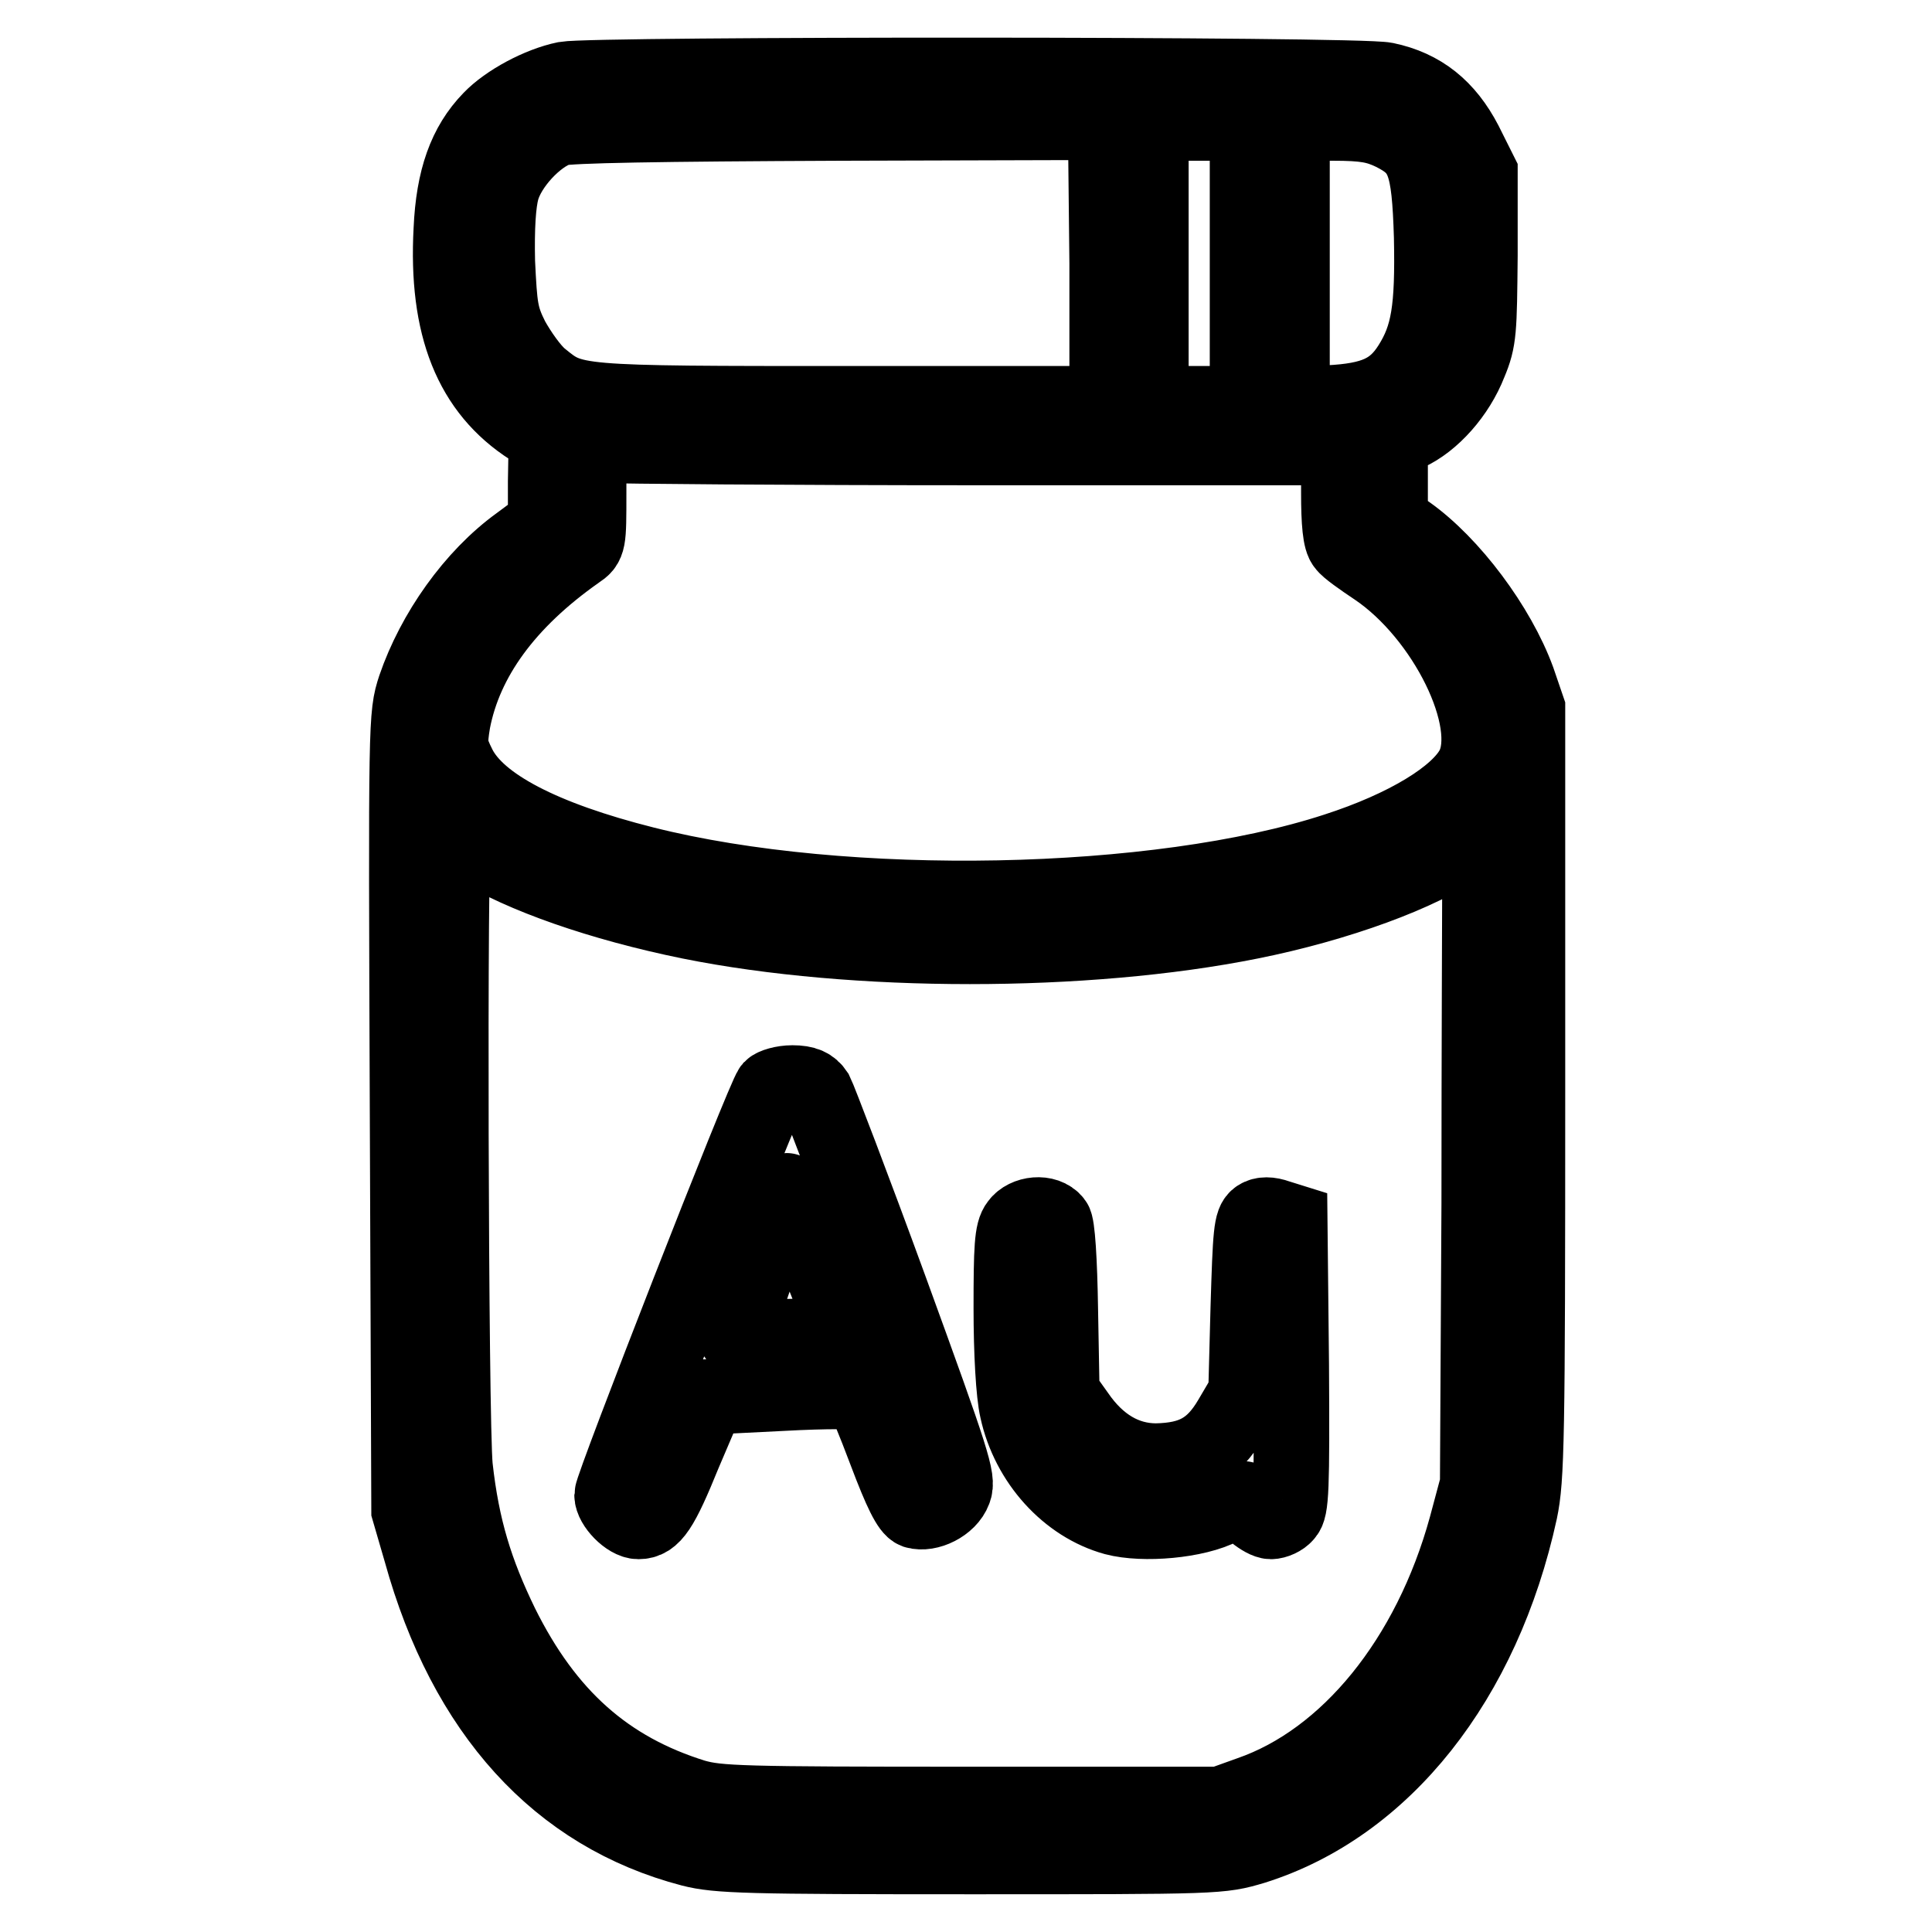 <?xml version="1.0" encoding="utf-8"?>
<!-- Svg Vector Icons : http://www.onlinewebfonts.com/icon -->
<!DOCTYPE svg PUBLIC "-//W3C//DTD SVG 1.1//EN" "http://www.w3.org/Graphics/SVG/1.1/DTD/svg11.dtd">
<svg version="1.1" xmlns="http://www.w3.org/2000/svg" xmlns:xlink="http://www.w3.org/1999/xlink" x="0px" y="0px" viewBox="0 0 256 256" enable-background="new 0 0 256 256" xml:space="preserve">
<g><g><g><path stroke-width="10" fill-opacity="0" stroke="#000000"  d="M74.9,10.5c-3.4,0.7-7.7,3-9.9,5.3c-3.3,3.4-4.9,7.9-5.2,14.6c-0.7,12.9,2.7,21.3,10.5,26.3l2.1,1.4l-0.1,5.7v5.6L68.8,72C62.7,76.4,57.5,83.8,55,91.1c-1.2,3.7-1.2,4-1,56.3l0.2,52.7l1.6,5.5c5.9,21.3,18.2,34.8,35.8,39.4c3.5,0.9,7.5,1,37,1c33,0,33.1,0,37.5-1.3c17.2-5.4,30.4-22,35.3-44.5c0.9-4.3,1-9.4,1-55.5V93.9l-1.3-3.8c-2.6-7.1-8.8-15.4-14.6-19.5l-2.3-1.6v-5.3v-5.3l2.3-1c3.3-1.5,6.6-5.2,8.2-9.3c1.3-3.1,1.3-4.3,1.4-14.2V22.9l-2-4c-2.4-4.6-5.7-7.3-10.5-8.3C179.8,9.8,78.7,9.8,74.9,10.5z M146.7,34.9v18.6h-33.9c-37.2,0-36.9,0-41.2-3.5c-1.2-1-2.8-3.3-3.8-5.1c-1.5-3-1.6-4.1-1.9-10.2c-0.1-4.5,0.1-7.8,0.6-9.6c0.9-3.2,4.5-7.1,7.5-8.1c1.4-0.4,13.2-0.6,37.3-0.7l35.2-0.1L146.7,34.9L146.7,34.9z M165.3,34.9v18.6h-6.4h-6.4V34.9V16.3h6.4h6.4V34.9z M184.5,17.6c4.2,2.1,4.9,4,5.2,13.8c0.2,9.6-0.4,13.2-2.8,17c-2.2,3.5-4.9,4.7-10.9,5l-4.8,0.2V35V16.3h5.4C180.9,16.3,182.4,16.6,184.5,17.6z M130,59.3h47.4v6c0,3.9,0.2,6.3,0.8,6.9c0.3,0.5,2.3,1.9,4.1,3.1c9.2,6.2,16.1,20.2,12.9,26.4c-2,3.8-8.9,8-18.2,11c-23.6,7.7-65,8.5-91.6,1.8c-13.5-3.4-22-7.8-24.6-12.9c-1.2-2.4-1.3-3-0.8-6c1.6-8.3,7.1-15.9,16.5-22.5c1.5-1,1.5-1.2,1.5-7.8v-6.7l2.2,0.4C81.6,59.1,103.9,59.3,130,59.3z M196,159.5l-0.2,37.2l-1.5,5.6c-4.8,17.5-15.7,30.9-28.7,35.4l-3.9,1.4h-33.1c-30.5,0-33.4-0.1-36.6-1c-11.6-3.6-19.6-10.7-25.6-22.8c-3.4-7-5.2-12.8-6.1-20.9c-0.6-5.7-0.8-83.9-0.2-83.9c0.2,0,1.6,0.8,3.1,1.8c5.9,3.7,16.4,7.4,28.2,9.8c21.8,4.4,52.4,4.4,74.3,0c11.5-2.3,22.7-6.4,27.9-10.2l2.3-1.7l0.2,6.2C196.1,119.5,196,139,196,159.5z"/><path stroke-width="10" fill-opacity="0" stroke="#000000"  d="M102.2,144.2c-1,1.2-21.1,52.7-21.1,53.9c0,1.3,2.1,3.5,3.5,3.5c1.9,0,3-1.6,6-9l3.2-7.5l10-0.5c5.5-0.3,10.2-0.3,10.4,0c0.2,0.2,1.7,3.8,3.2,7.8c2,5.3,3.1,7.5,3.9,7.8c1.7,0.5,4.4-0.8,5.1-2.7c0.6-1.5-0.1-3.7-8.4-26.5c-5-13.7-9.5-25.4-9.9-26.2c-0.6-0.9-1.4-1.3-3.1-1.3C103.7,143.5,102.5,143.9,102.2,144.2z M105,177.1c-4,0.1-7.4,0-7.5-0.1c-0.2-0.2,5.9-17.8,6.7-19.2c0.2-0.3,2,3.9,4.2,9.3l3.9,9.8L105,177.1z"/><path stroke-width="10" fill-opacity="0" stroke="#000000"  d="M134.9,162.2c-0.8,1-0.9,3.2-0.9,11.2c0,5.7,0.3,11.3,0.8,13.4c1.5,6.9,6.7,12.6,12.9,14.3c3.8,1,10.8,0.4,14.2-1.4c1.6-0.8,3-1.3,3-1c0,0.9,2.5,2.9,3.5,2.9c0.6,0,1.5-0.4,1.9-0.9c0.8-0.8,0.9-3.2,0.8-19.9l-0.2-19l-1.6-0.5c-1.1-0.4-2-0.4-2.6,0c-0.9,0.6-1,2.1-1.3,12l-0.3,11.3l-2,3.4c-2.4,4.1-5.1,5.5-9.9,5.6c-4.1,0-7.7-2.1-10.5-6.2l-2-2.8l-0.2-11c-0.1-6.6-0.4-11.3-0.8-11.7C138.6,160.5,135.9,160.8,134.9,162.2z"/></g></g></g>
</svg>